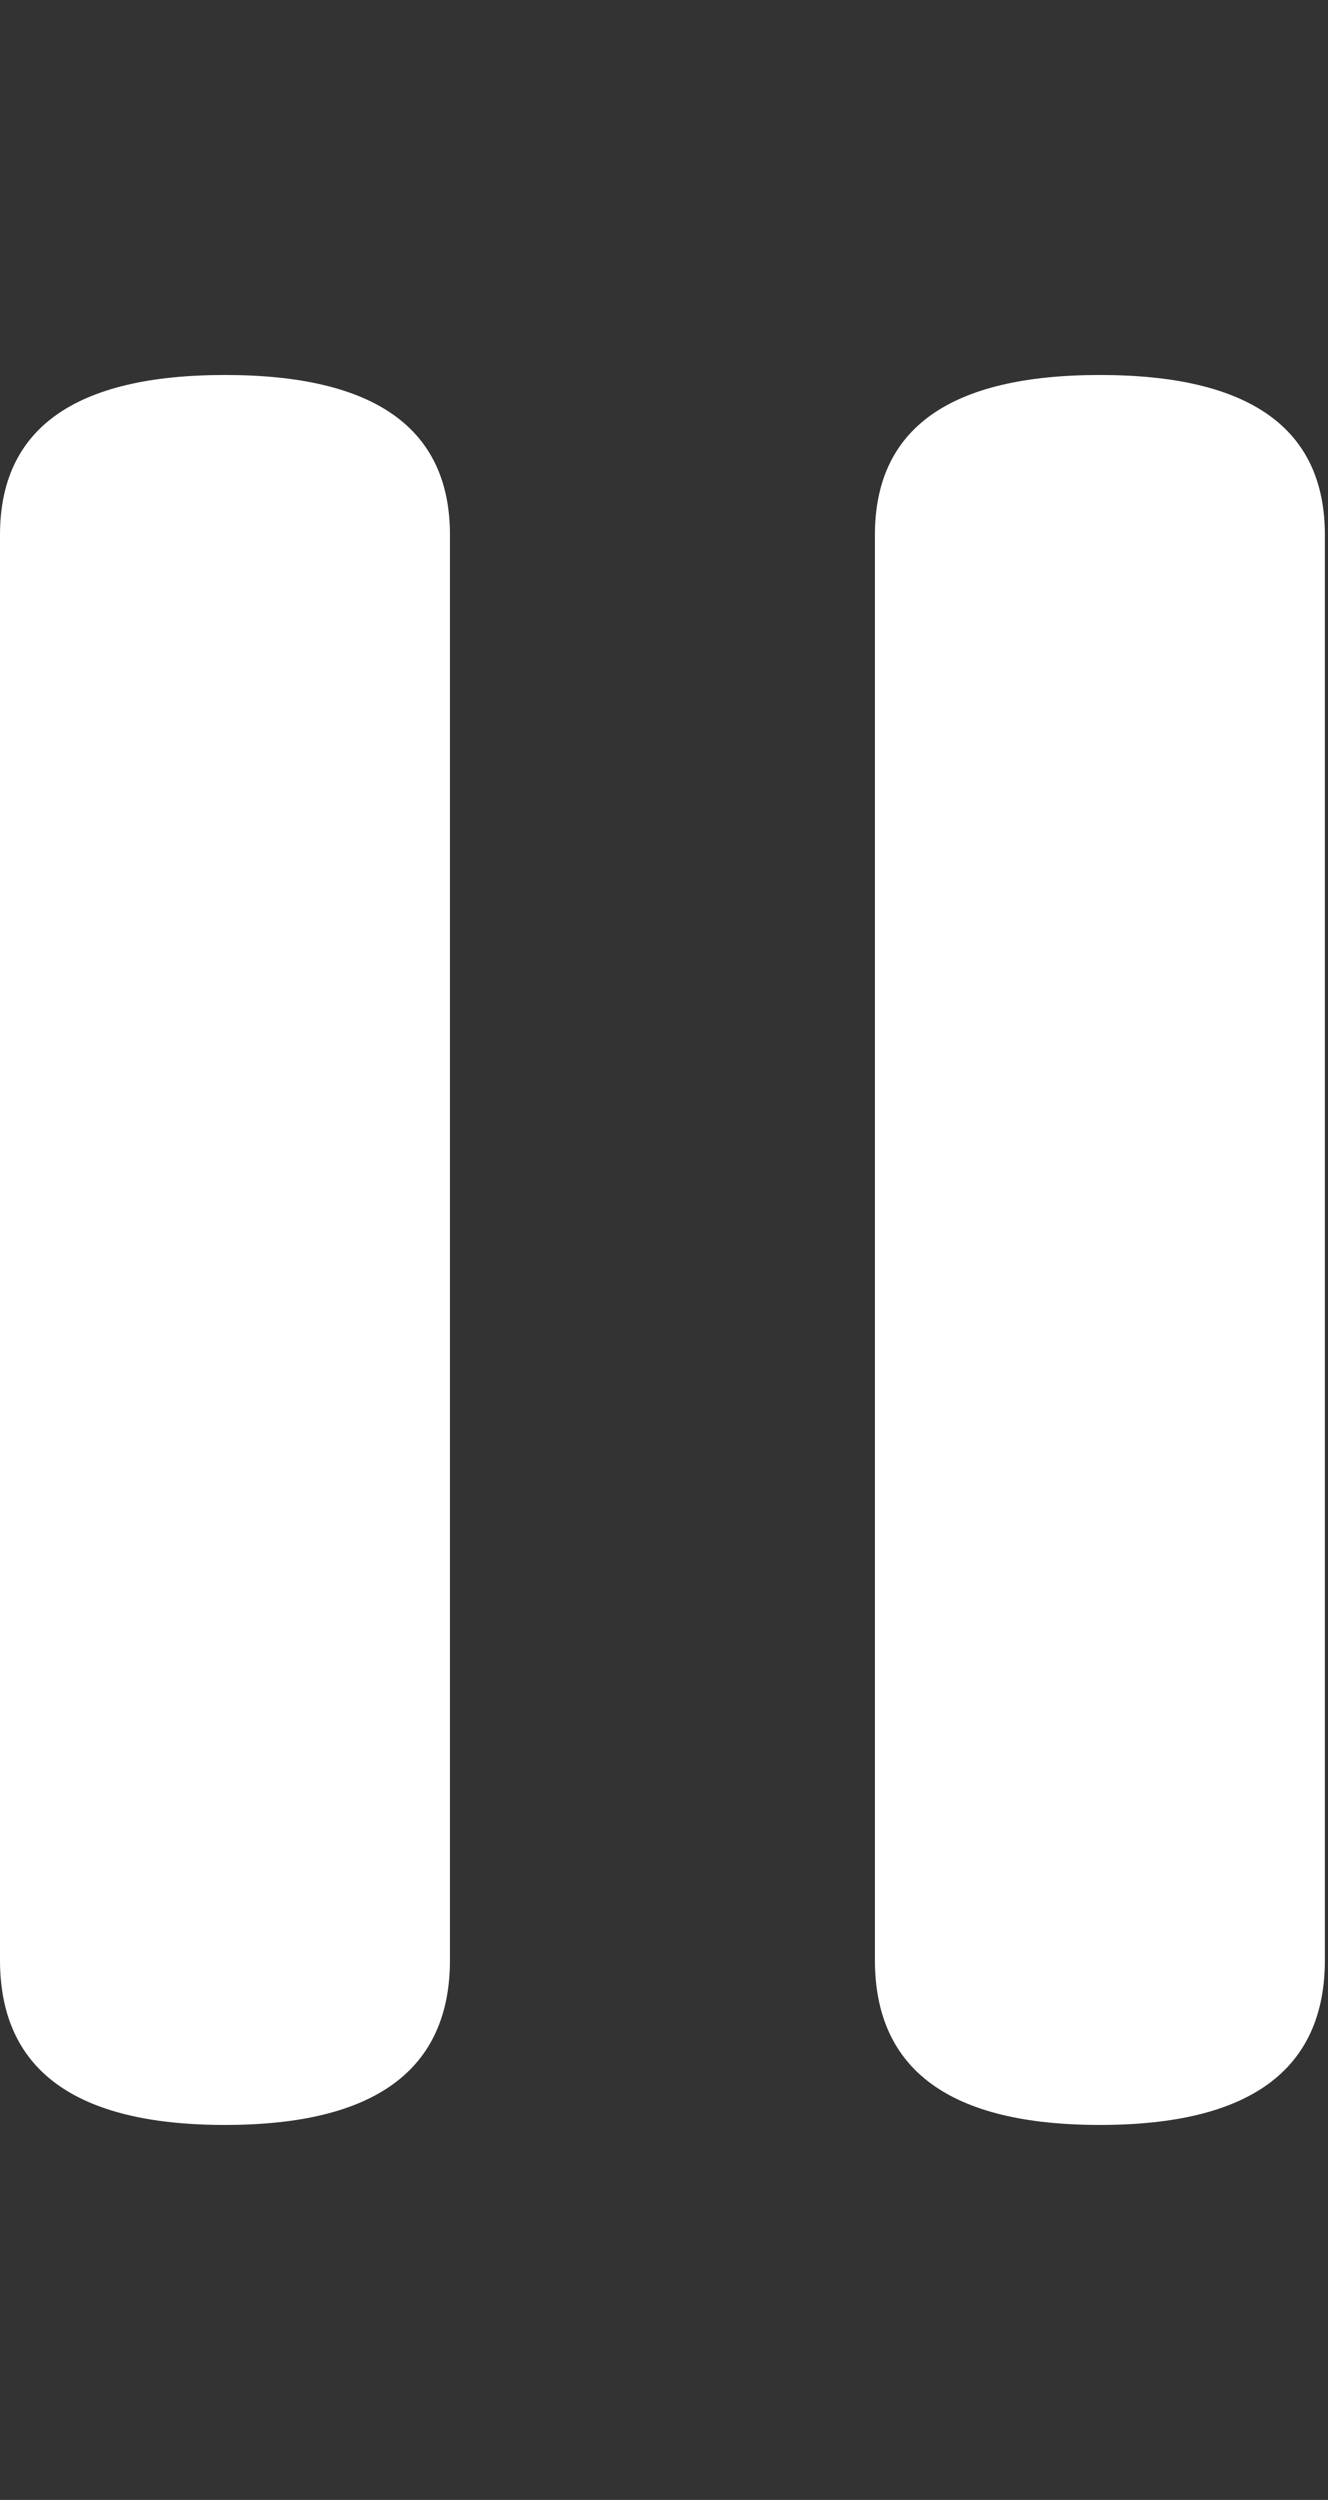 <svg xmlns="http://www.w3.org/2000/svg" version="1.1" viewBox="0 0 17 32">
  <rect x="0" y="0" width="17" height="32" fill="#333333" stroke="none"/>
  <path fill="white" d="M14.080 4.8q2.88 0 2.88 2.048v18.24q0 2.112-2.88 2.112t-2.88-2.112v-18.24q0-2.048 2.88-2.048zM2.88 4.8q2.88 0 2.88 2.048v18.24q0 2.112-2.88 2.112t-2.88-2.112v-18.24q0-2.048 2.88-2.048z" />
</svg>
